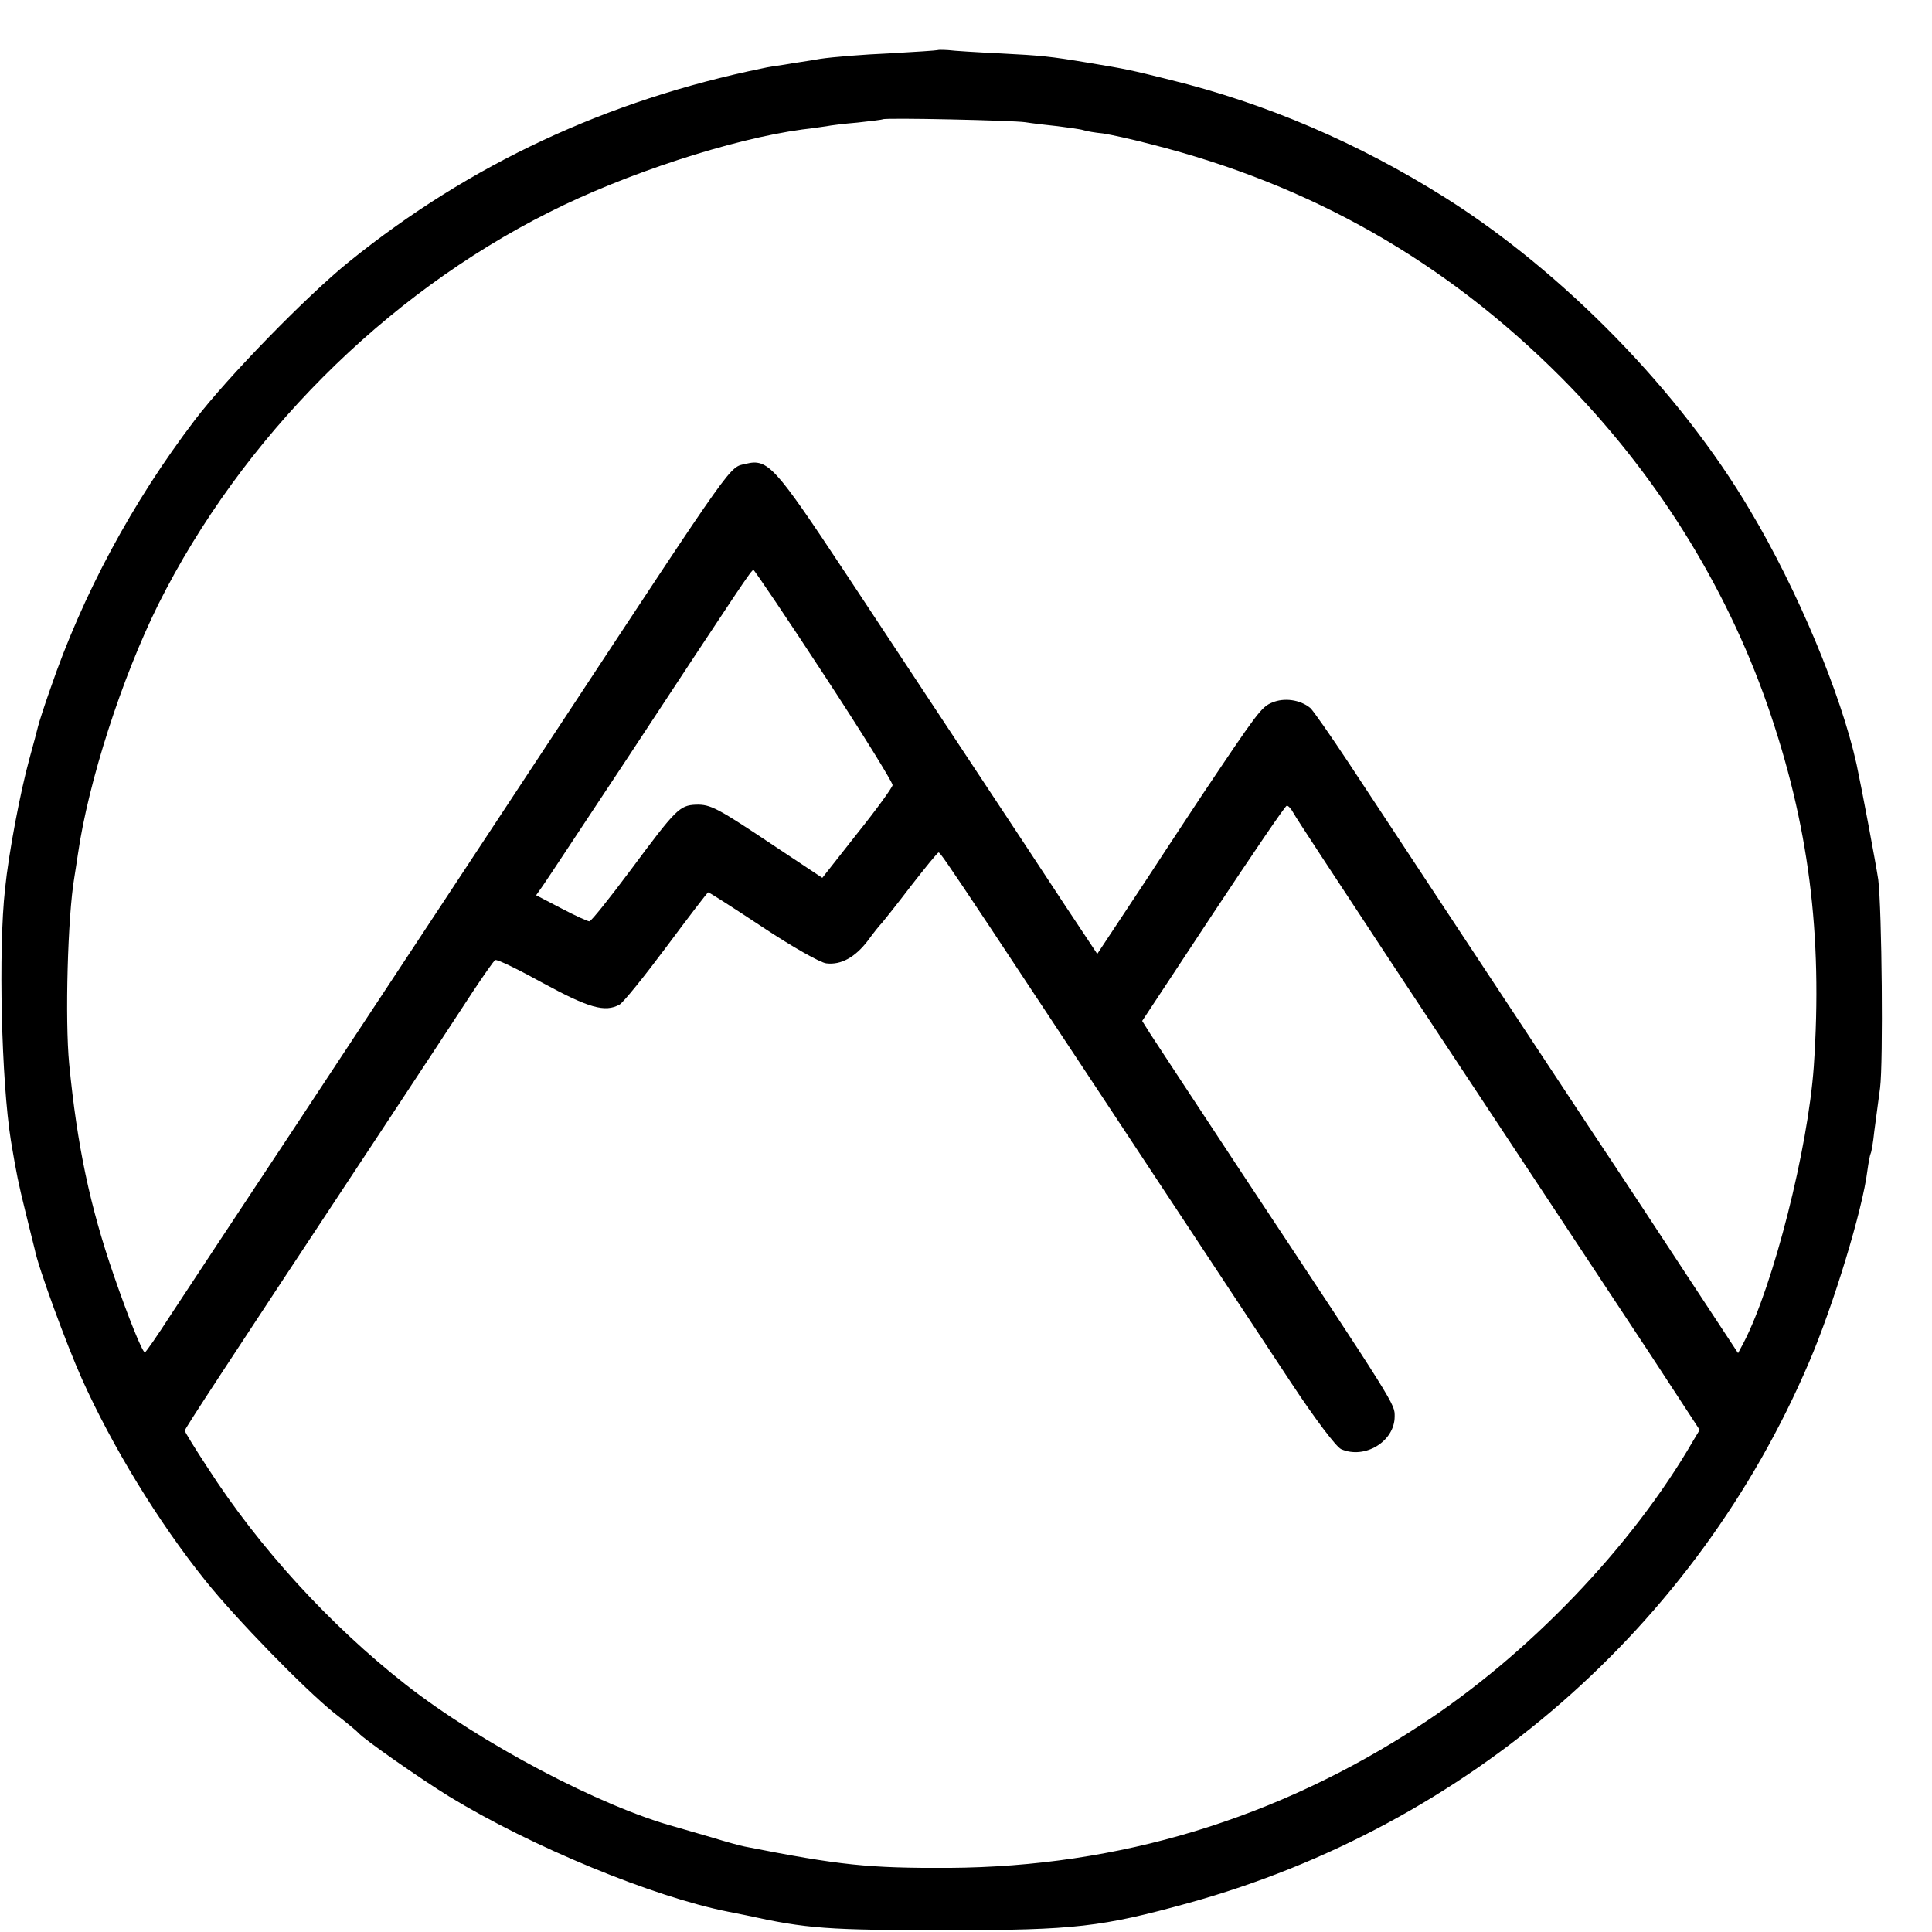 <?xml version="1.0" standalone="no"?>
<!DOCTYPE svg PUBLIC "-//W3C//DTD SVG 20010904//EN"
 "http://www.w3.org/TR/2001/REC-SVG-20010904/DTD/svg10.dtd">
<svg version="1.0" xmlns="http://www.w3.org/2000/svg"
 width="16pt" height="16pt" viewBox="0 0 16 16"
 preserveAspectRatio="xMidYMid meet">
<g transform="translate(0,16) scale(0.003,-0.003)"
fill="#000000" stroke="none">
<path d="M2588 5195 c-2 -1 -61 -5 -133 -9 -71 -3 -157 -10 -190 -15 -33 -6
-78 -12 -99 -16 -21 -3 -48 -7 -60 -10 -430 -88 -809 -265 -1141 -533 -116
-93 -338 -321 -427 -438 -173 -227 -310 -482 -399 -742 -17 -48 -32 -95 -34
-104 -2 -9 -13 -50 -24 -90 -25 -91 -57 -259 -67 -358 -19 -169 -10 -532 16
-695 16 -95 20 -115 41 -200 11 -44 22 -90 25 -101 9 -48 87 -261 130 -357 83
-185 210 -394 341 -557 84 -105 272 -298 355 -365 35 -27 65 -52 68 -56 16
-18 169 -125 250 -175 228 -139 563 -277 770 -318 14 -3 36 -7 50 -10 168 -37
223 -41 560 -41 346 0 422 9 661 75 770 213 1401 762 1713 1493 67 156 148
422 161 529 3 22 7 43 9 47 2 3 7 31 10 61 4 30 11 84 16 120 9 70 5 492 -5
575 -6 41 -45 249 -60 319 -43 194 -163 481 -293 699 -194 329 -516 659 -843
865 -240 151 -494 260 -759 325 -108 27 -122 30 -225 47 -108 18 -129 20 -245
26 -63 3 -127 7 -142 9 -15 1 -29 1 -30 0z m242 -199 c19 -3 60 -8 90 -11 30
-4 62 -8 71 -11 9 -3 33 -7 54 -9 20 -3 80 -16 133 -30 442 -112 812 -323
1133 -645 256 -258 451 -568 568 -903 114 -328 153 -632 128 -998 -16 -227
-111 -602 -193 -761 l-16 -30 -127 193 c-70 107 -197 300 -283 429 -176 266
-525 795 -664 1006 -51 77 -99 146 -107 153 -28 23 -72 29 -105 15 -30 -12
-42 -29 -196 -259 -7 -11 -75 -113 -150 -228 l-137 -207 -91 137 c-50 76 -165
251 -256 388 -91 138 -248 375 -349 528 -194 293 -213 315 -274 300 -47 -11
-24 21 -511 -718 -205 -311 -433 -657 -742 -1125 -148 -223 -298 -451 -335
-507 -36 -56 -68 -102 -71 -103 -7 0 -46 97 -86 213 -66 191 -101 358 -123
583 -12 123 -4 409 14 514 2 14 7 43 10 65 29 201 121 486 222 690 230 459
624 854 1078 1082 211 107 507 203 700 229 28 3 58 8 67 9 9 2 48 7 85 10 37
4 69 8 70 9 5 5 360 -3 393 -8z m-555 -1526 c105 -160 189 -296 189 -304 -1
-7 -45 -68 -98 -134 l-96 -122 -128 85 c-163 109 -180 118 -221 117 -45 -2
-55 -12 -179 -179 -59 -79 -110 -143 -115 -143 -5 0 -40 16 -78 36 l-69 36 19
27 c10 14 116 175 236 356 316 480 339 515 345 515 3 -1 91 -131 195 -290z
m1295 -380 c6 -12 122 -188 257 -393 348 -526 575 -870 731 -1106 l134 -205
-18 -30 c-169 -292 -454 -590 -753 -785 -396 -259 -832 -391 -1301 -394 -223
-1 -301 7 -565 59 -11 2 -51 13 -90 25 -38 11 -83 24 -100 29 -207 56 -538
231 -745 393 -209 164 -405 378 -547 599 -35 53 -63 99 -63 102 0 5 106 167
525 801 120 182 242 367 271 412 30 45 57 84 61 86 5 3 64 -26 133 -64 125
-68 170 -81 210 -59 10 5 68 77 130 160 61 82 113 150 115 150 3 0 70 -43 150
-96 83 -55 159 -98 176 -100 41 -5 80 17 115 63 15 21 33 43 39 49 5 6 42 52
80 102 39 50 73 92 76 92 7 0 50 -66 974 -1465 66 -100 123 -175 137 -182 65
-29 148 21 148 90 0 35 9 22 -425 677 -125 190 -238 361 -250 380 l-22 35 196
297 c108 163 199 297 203 297 4 1 12 -8 18 -19z"/>
</g>
</svg>
